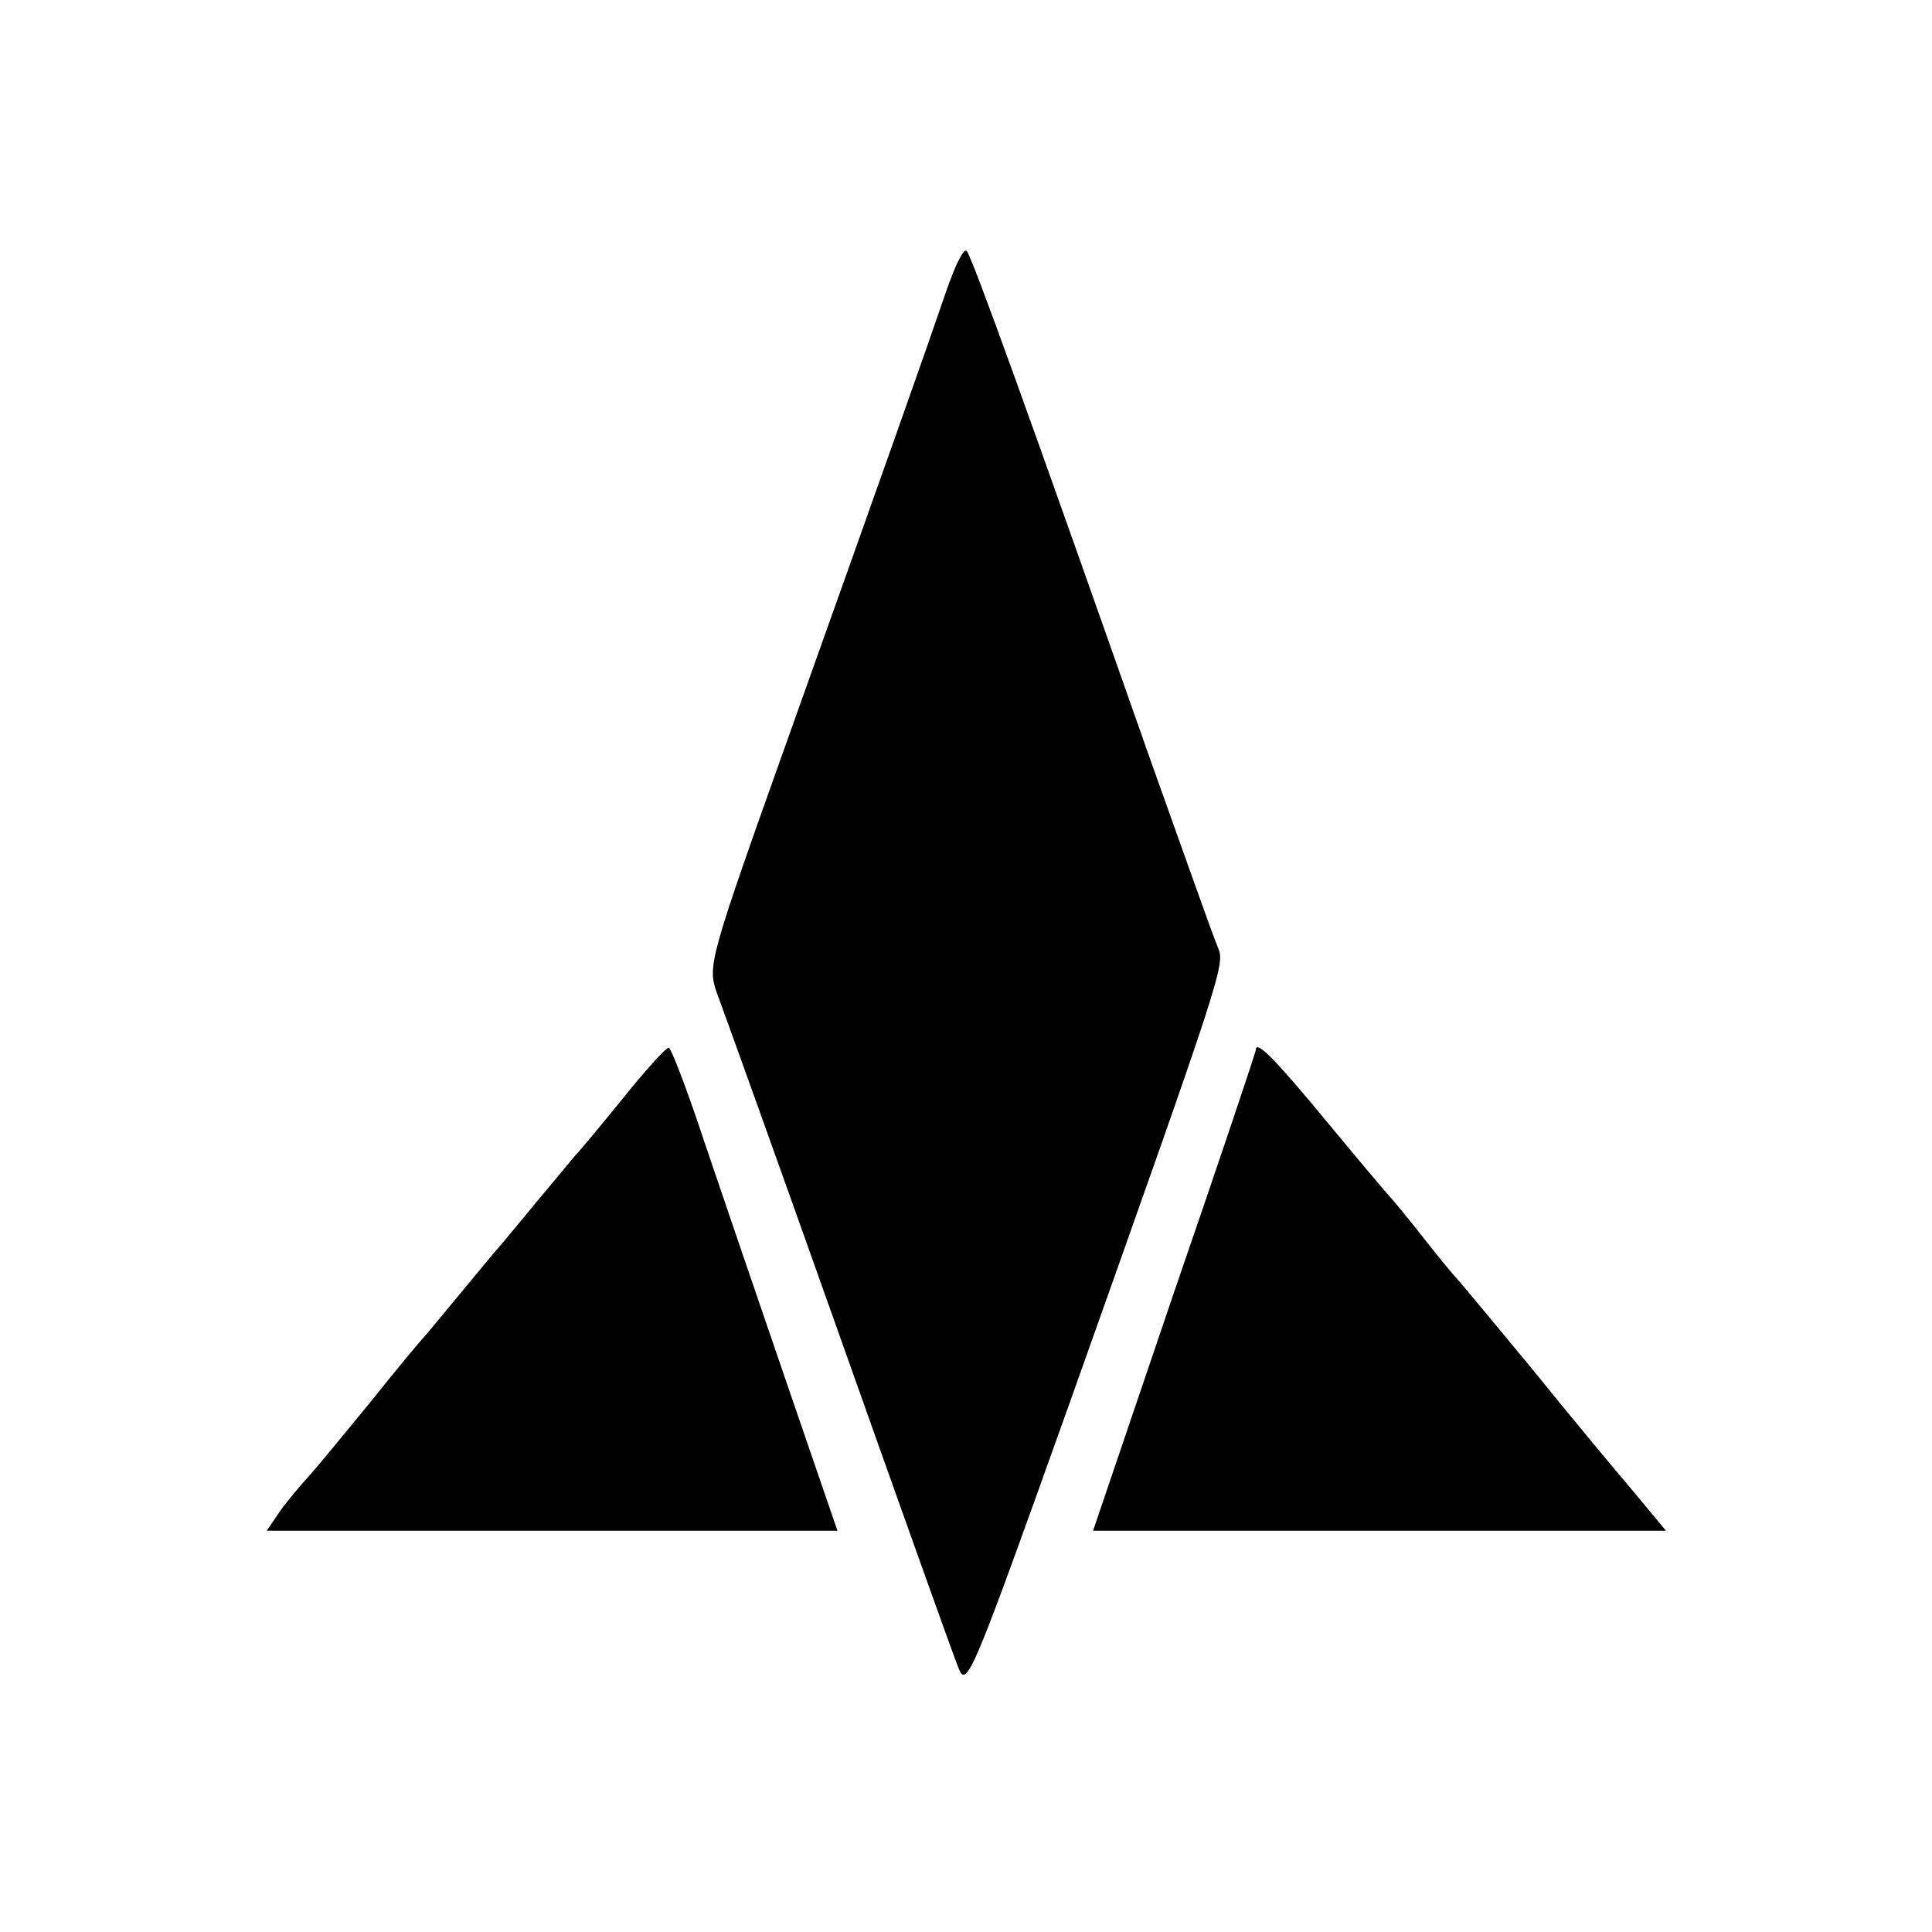 <?xml version="1.0" standalone="no"?>
<!DOCTYPE svg PUBLIC "-//W3C//DTD SVG 20010904//EN"
 "http://www.w3.org/TR/2001/REC-SVG-20010904/DTD/svg10.dtd">
<svg version="1.0" xmlns="http://www.w3.org/2000/svg"
 width="260pt" height="260pt" viewBox="0 0 260 260"
 preserveAspectRatio="xMidYMid meet">
<g transform="translate(0,260) scale(0.1,-0.1)"
fill="#000000" stroke="none">
<path d="M1273 2207 c-28 -82 -80 -229 -212 -599 -108 -303 -109 -308 -96
-345 8 -21 82 -227 164 -458 82 -231 154 -433 161 -450 11 -28 19 -8 147 350
209 588 212 597 202 620 -5 11 -45 124 -90 250 -161 458 -241 680 -248 687 -4
5 -16 -20 -28 -55z"/>
<path d="M840 1124 c-30 -37 -59 -72 -65 -78 -5 -6 -30 -36 -55 -66 -25 -30
-47 -57 -50 -60 -3 -3 -25 -30 -50 -60 -25 -30 -47 -57 -50 -60 -3 -3 -35 -41
-70 -85 -36 -44 -73 -89 -83 -100 -10 -11 -28 -32 -39 -47 l-19 -28 384 0 384
0 -68 198 c-37 108 -87 254 -111 325 -23 70 -45 127 -48 127 -4 0 -31 -30 -60
-66z"/>
<path d="M1690 1187 c0 -3 -49 -149 -110 -326 l-109 -321 386 0 385 0 -44 53
c-24 28 -87 104 -138 167 -52 63 -97 117 -100 120 -3 3 -24 28 -45 55 -22 28
-42 52 -45 55 -3 3 -41 48 -84 100 -71 86 -96 111 -96 97z"/>
</g>
</svg>
